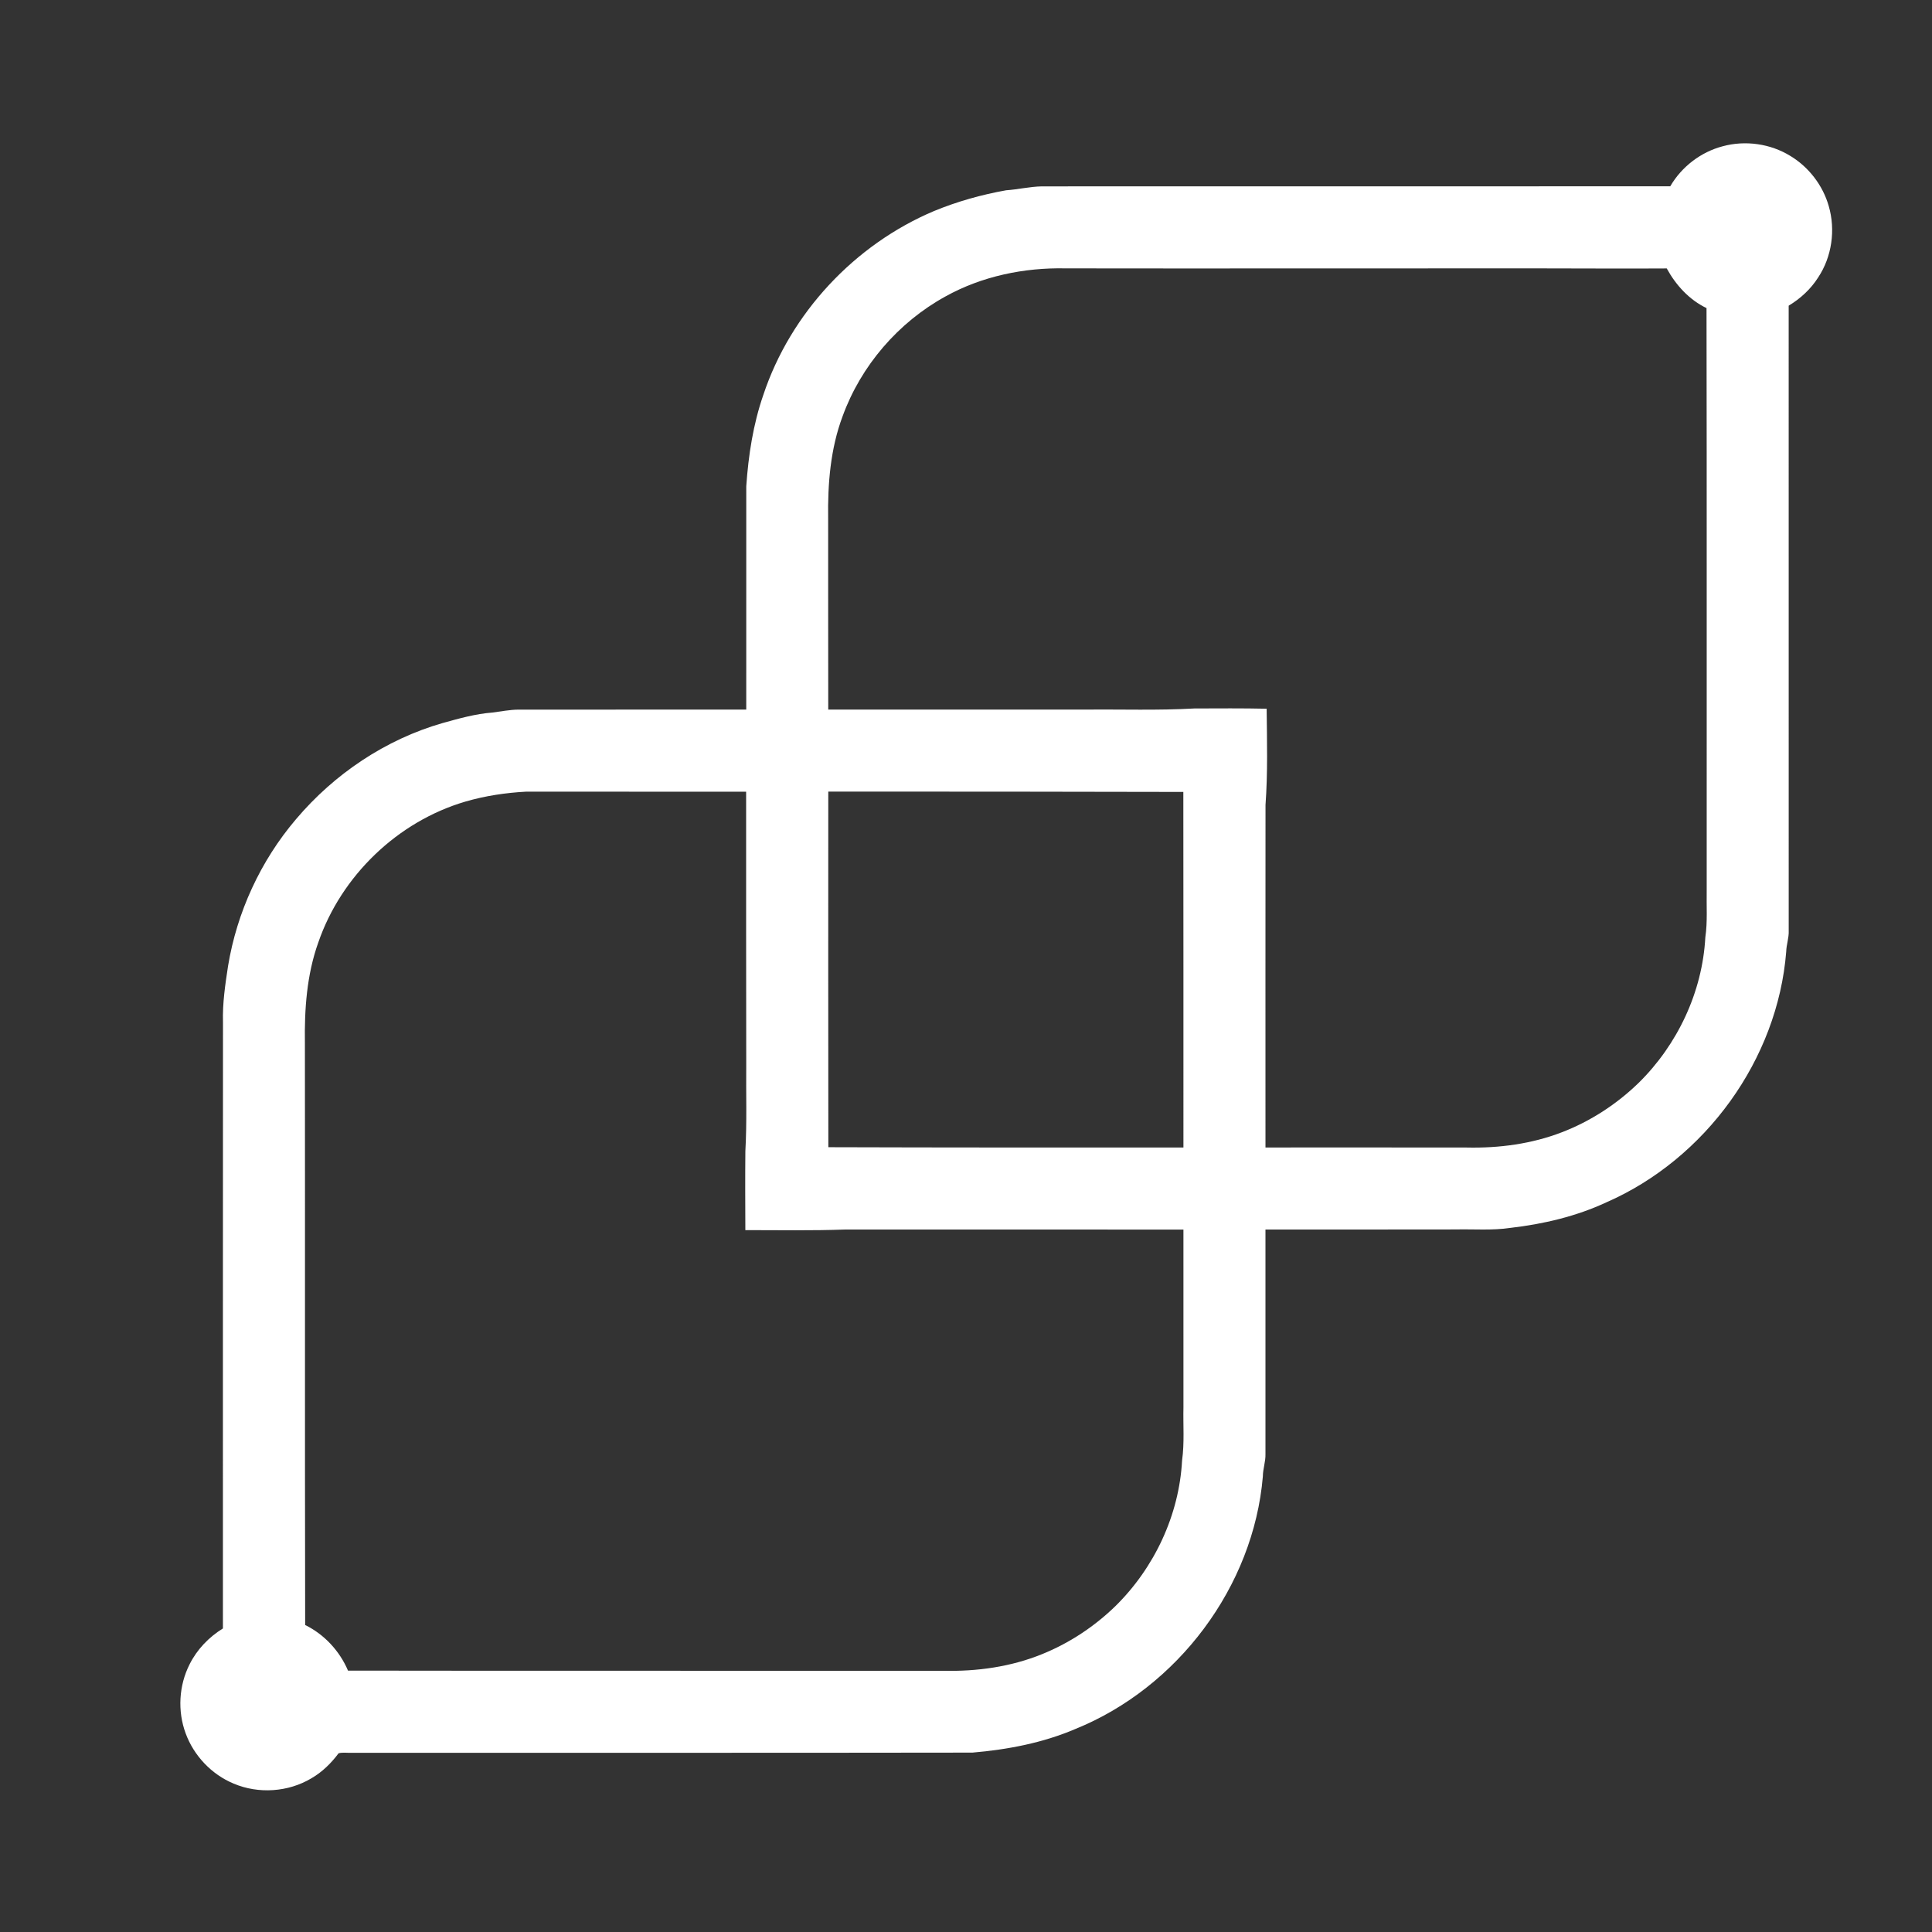 <?xml version="1.0" encoding="UTF-8" ?>
<!DOCTYPE svg PUBLIC "-//W3C//DTD SVG 1.1//EN" "http://www.w3.org/Graphics/SVG/1.1/DTD/svg11.dtd">
<svg width="1200pt" height="1200pt" viewBox="0 0 1200 1200" version="1.1" xmlns="http://www.w3.org/2000/svg">
<rect x="0" y="0" width="1200" height="1200" fill="#333333" stroke="none"/>
<g id="#ffffffff">
<path fill="#ffffff" opacity="1.00" d=" M 1070.01 90.85 C 1084.05 87.03 1099.63 89.22 1112.03 96.86 C 1123.49 103.79 1132.20 115.12 1135.87 128.01 C 1140.18 142.81 1137.83 159.47 1129.29 172.34 C 1124.71 179.56 1118.29 185.47 1110.98 189.86 C 1111.02 319.25 1110.98 448.64 1111.00 578.03 C 1111.20 582.46 1109.56 586.68 1109.45 591.08 C 1104.16 658.12 1059.21 719.91 997.75 746.79 C 979.00 755.52 958.63 760.29 938.15 762.66 C 926.87 764.35 915.43 763.37 904.08 763.63 C 864.72 763.64 825.36 763.73 786.00 763.69 C 786.00 810.14 786.00 856.60 786.00 903.05 C 786.16 907.78 784.41 912.30 784.38 917.04 C 778.59 985.51 731.48 1048.17 667.94 1073.90 C 647.71 1082.56 625.82 1086.72 603.98 1088.58 C 475.33 1088.78 346.67 1088.66 218.01 1088.69 C 215.45 1088.81 212.77 1088.30 210.29 1089.01 C 205.70 1095.17 200.11 1100.67 193.42 1104.53 C 179.03 1113.15 160.55 1114.38 145.11 1107.82 C 131.42 1102.14 120.42 1090.53 115.32 1076.64 C 110.19 1062.81 111.08 1046.88 117.76 1033.73 C 122.35 1024.51 129.73 1016.85 138.46 1011.46 C 138.38 885.96 138.51 760.46 138.50 634.97 C 138.14 623.25 139.88 611.60 141.64 600.06 C 147.14 566.59 161.84 534.68 183.83 508.85 C 207.60 480.73 239.48 459.27 274.95 449.09 C 285.10 446.27 295.33 443.37 305.87 442.57 C 311.24 441.90 316.58 440.80 322.01 440.76 C 369.18 440.72 416.35 440.79 463.51 440.72 C 463.49 394.48 463.48 348.24 463.52 302.01 C 464.84 282.80 467.79 263.55 474.11 245.31 C 491.02 194.43 530.83 151.90 580.16 131.07 C 594.54 125.15 609.61 120.92 624.90 118.19 C 632.31 117.68 639.59 115.91 647.03 115.76 C 777.16 115.72 907.30 115.80 1037.43 115.71 C 1044.47 103.58 1056.43 94.41 1070.01 90.85 M 587.21 184.15 C 557.94 200.24 534.74 227.16 523.34 258.58 C 515.78 278.75 514.06 300.58 514.38 321.95 C 514.33 361.55 514.45 401.15 514.44 440.74 C 567.62 440.76 620.80 440.74 673.98 440.75 C 696.63 440.51 719.31 441.33 741.94 440.04 C 756.87 440.00 771.81 439.87 786.74 440.20 C 786.96 460.13 787.48 480.09 786.03 499.98 C 785.96 570.91 786.01 641.83 786.01 712.75 C 827.67 712.60 869.34 712.80 911.00 712.75 C 931.04 713.21 951.36 710.51 970.13 703.26 C 987.83 696.46 1004.05 685.90 1017.66 672.72 C 1041.90 648.97 1057.38 616.16 1059.21 582.19 C 1060.64 572.50 1059.86 562.69 1060.06 552.95 C 1060.01 432.42 1060.17 311.89 1059.95 191.36 C 1049.20 186.20 1040.90 177.09 1035.25 166.73 C 1008.16 166.91 981.07 166.69 953.98 166.69 C 856.65 166.62 759.32 166.85 661.99 166.69 C 636.16 166.13 609.90 171.53 587.21 184.15 M 289.05 497.88 C 246.95 510.27 211.96 543.95 197.69 585.41 C 190.52 605.41 189.05 626.95 189.38 648.04 C 189.52 768.47 189.31 888.90 189.54 1009.32 C 201.46 1015.19 210.96 1025.44 216.15 1037.65 C 339.42 1037.86 462.69 1037.66 585.96 1037.75 C 606.81 1038.24 627.97 1035.29 647.35 1027.38 C 664.21 1020.56 679.66 1010.33 692.71 997.68 C 716.93 973.91 732.40 941.10 734.21 907.13 C 735.74 896.17 734.80 885.07 735.06 874.05 C 735.05 837.26 735.07 800.48 735.05 763.70 C 665.04 763.69 595.02 763.69 525.00 763.68 C 504.33 764.43 483.63 764.05 462.95 764.05 C 462.89 747.70 462.80 731.35 462.96 715.00 C 463.97 697.05 463.31 679.05 463.50 661.08 C 463.36 604.64 463.48 548.20 463.43 491.76 C 417.95 491.78 372.47 491.72 326.99 491.70 C 314.18 492.37 301.38 494.30 289.05 497.88 M 514.50 712.55 C 588.02 712.78 661.54 712.76 735.05 712.74 C 735.10 639.12 735.02 565.50 734.99 491.88 C 661.48 491.69 587.97 491.67 514.46 491.68 C 514.42 565.31 514.41 638.93 514.50 712.55 Z" />
</g>
</svg>
